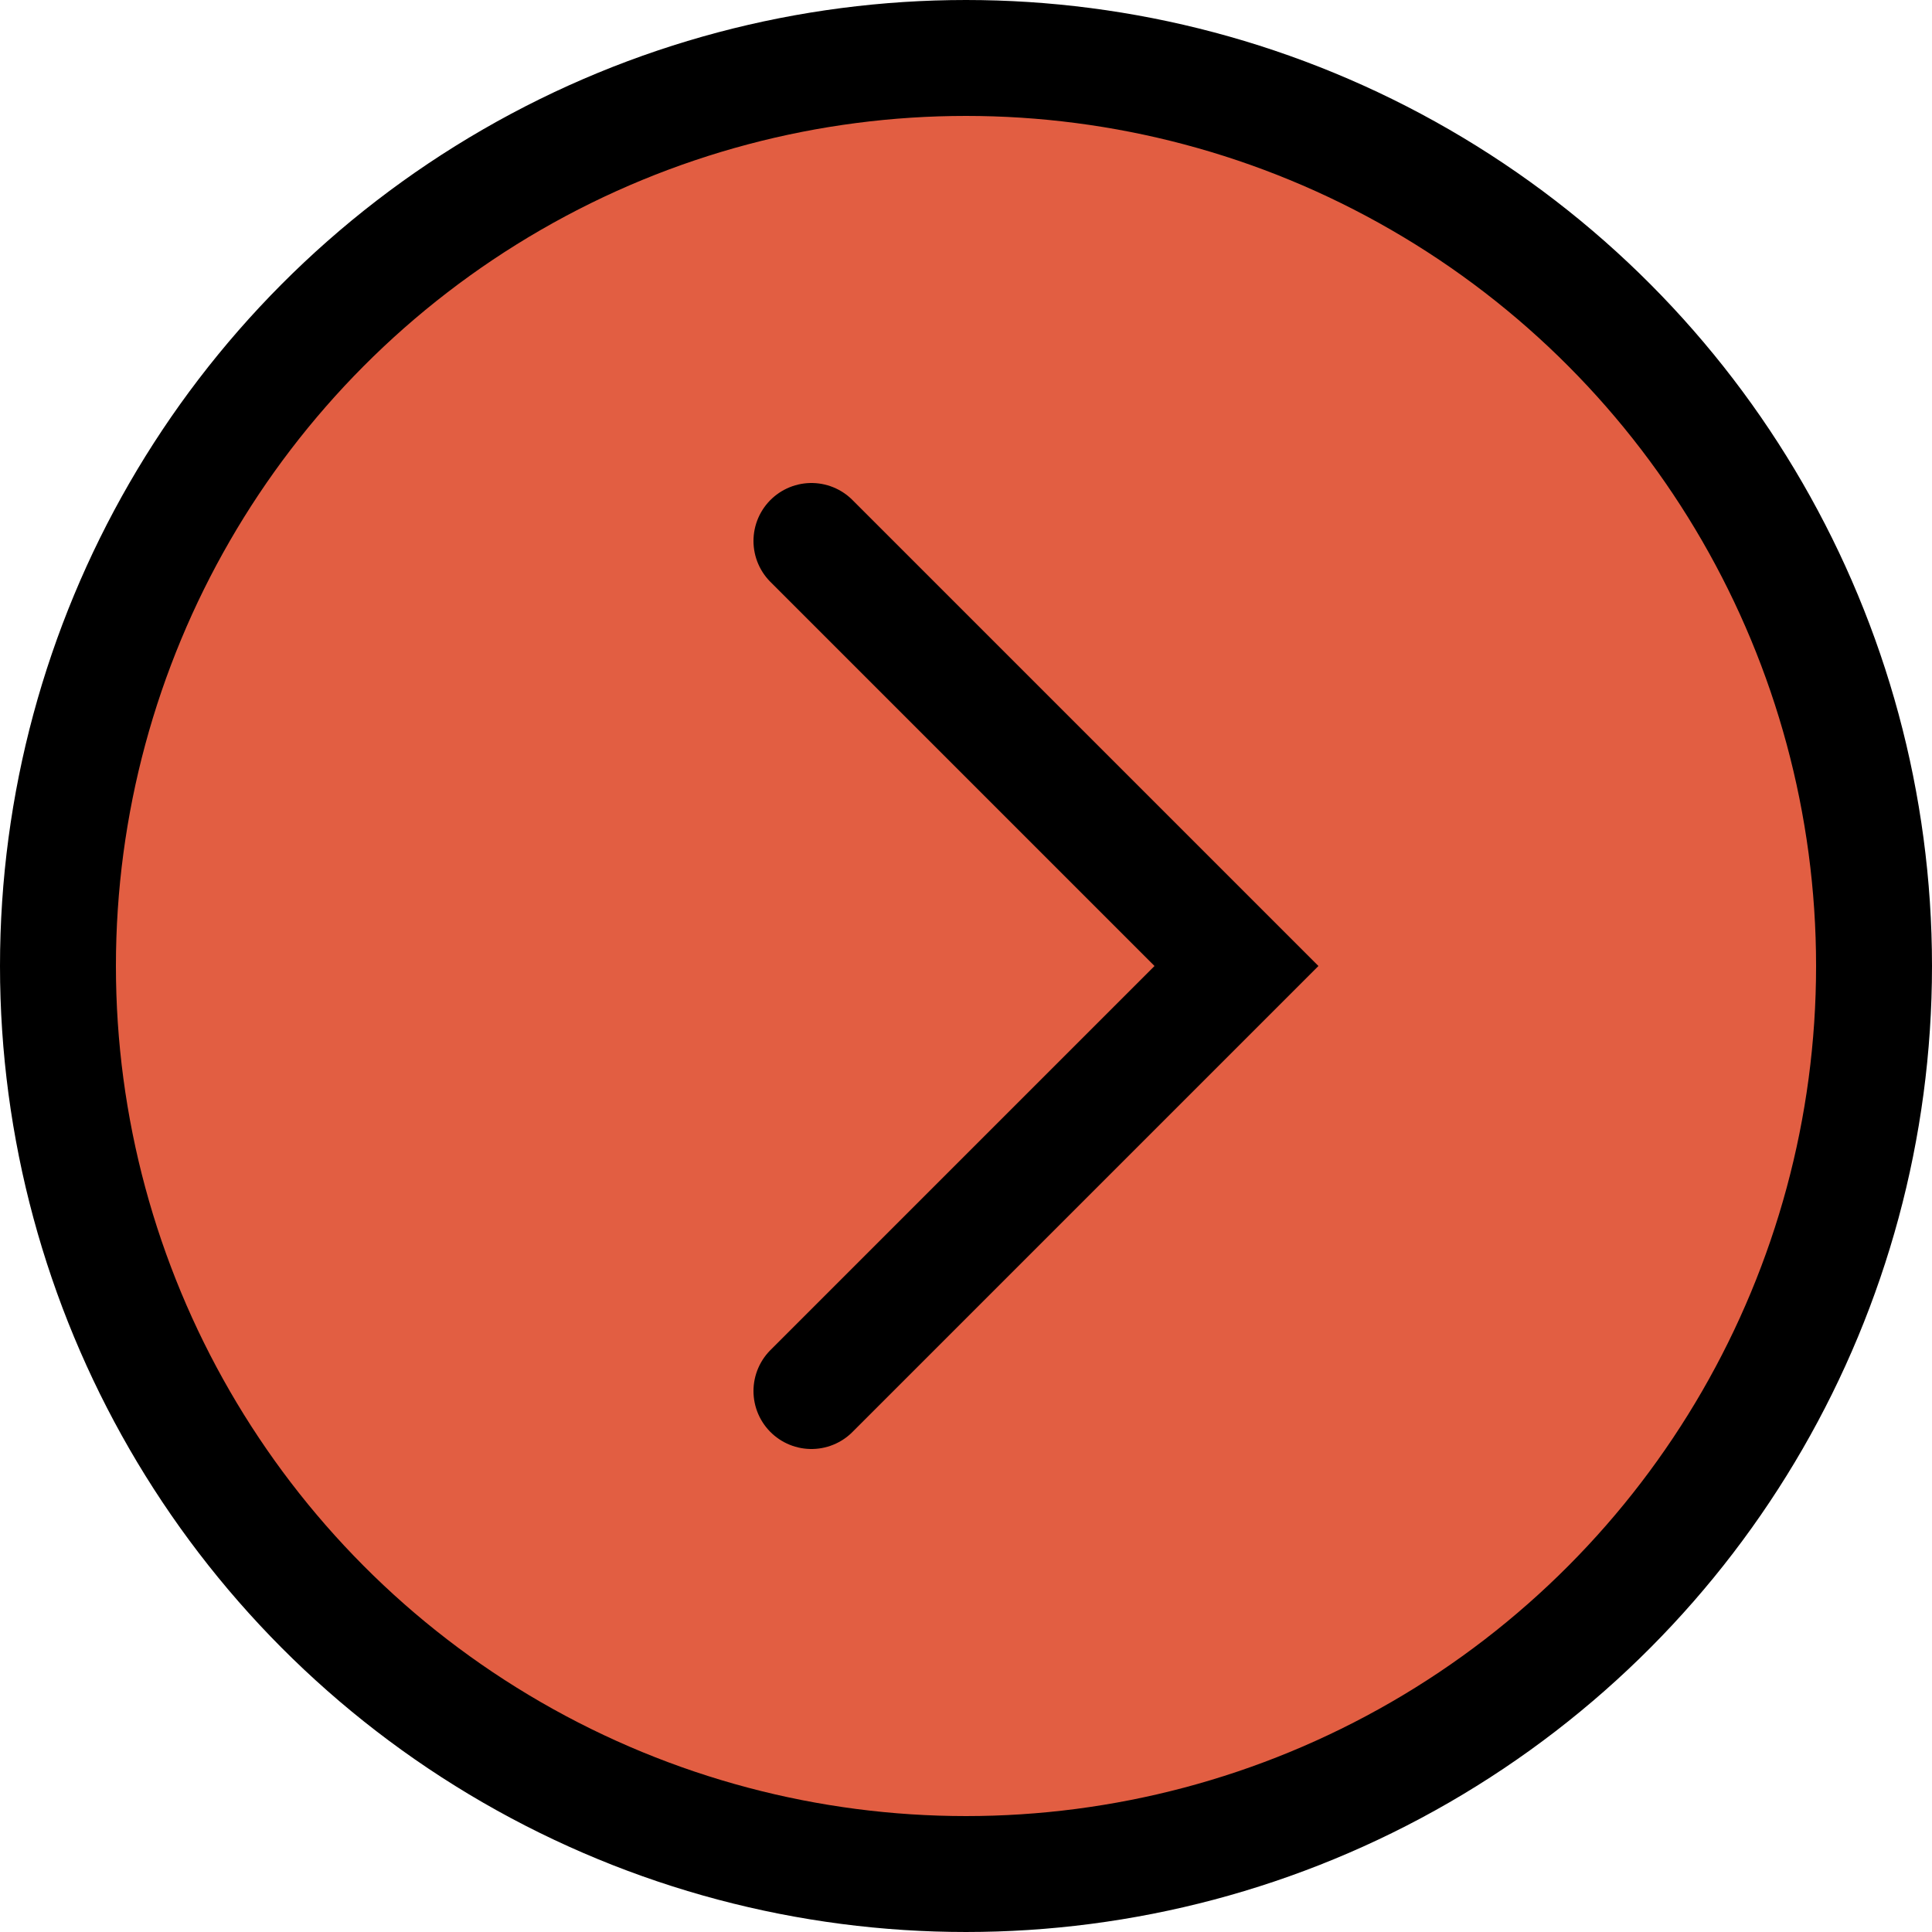 <?xml version="1.0" encoding="UTF-8"?> <svg xmlns="http://www.w3.org/2000/svg" width="50" height="50" viewBox="0 0 50 50" fill="none"><circle cx="25" cy="25" r="23.5" fill="#E25E42" stroke="black" stroke-width="3"></circle><path d="M21 14L32 25L21 36" stroke="black" stroke-width="3" stroke-linecap="round"></path></svg> 